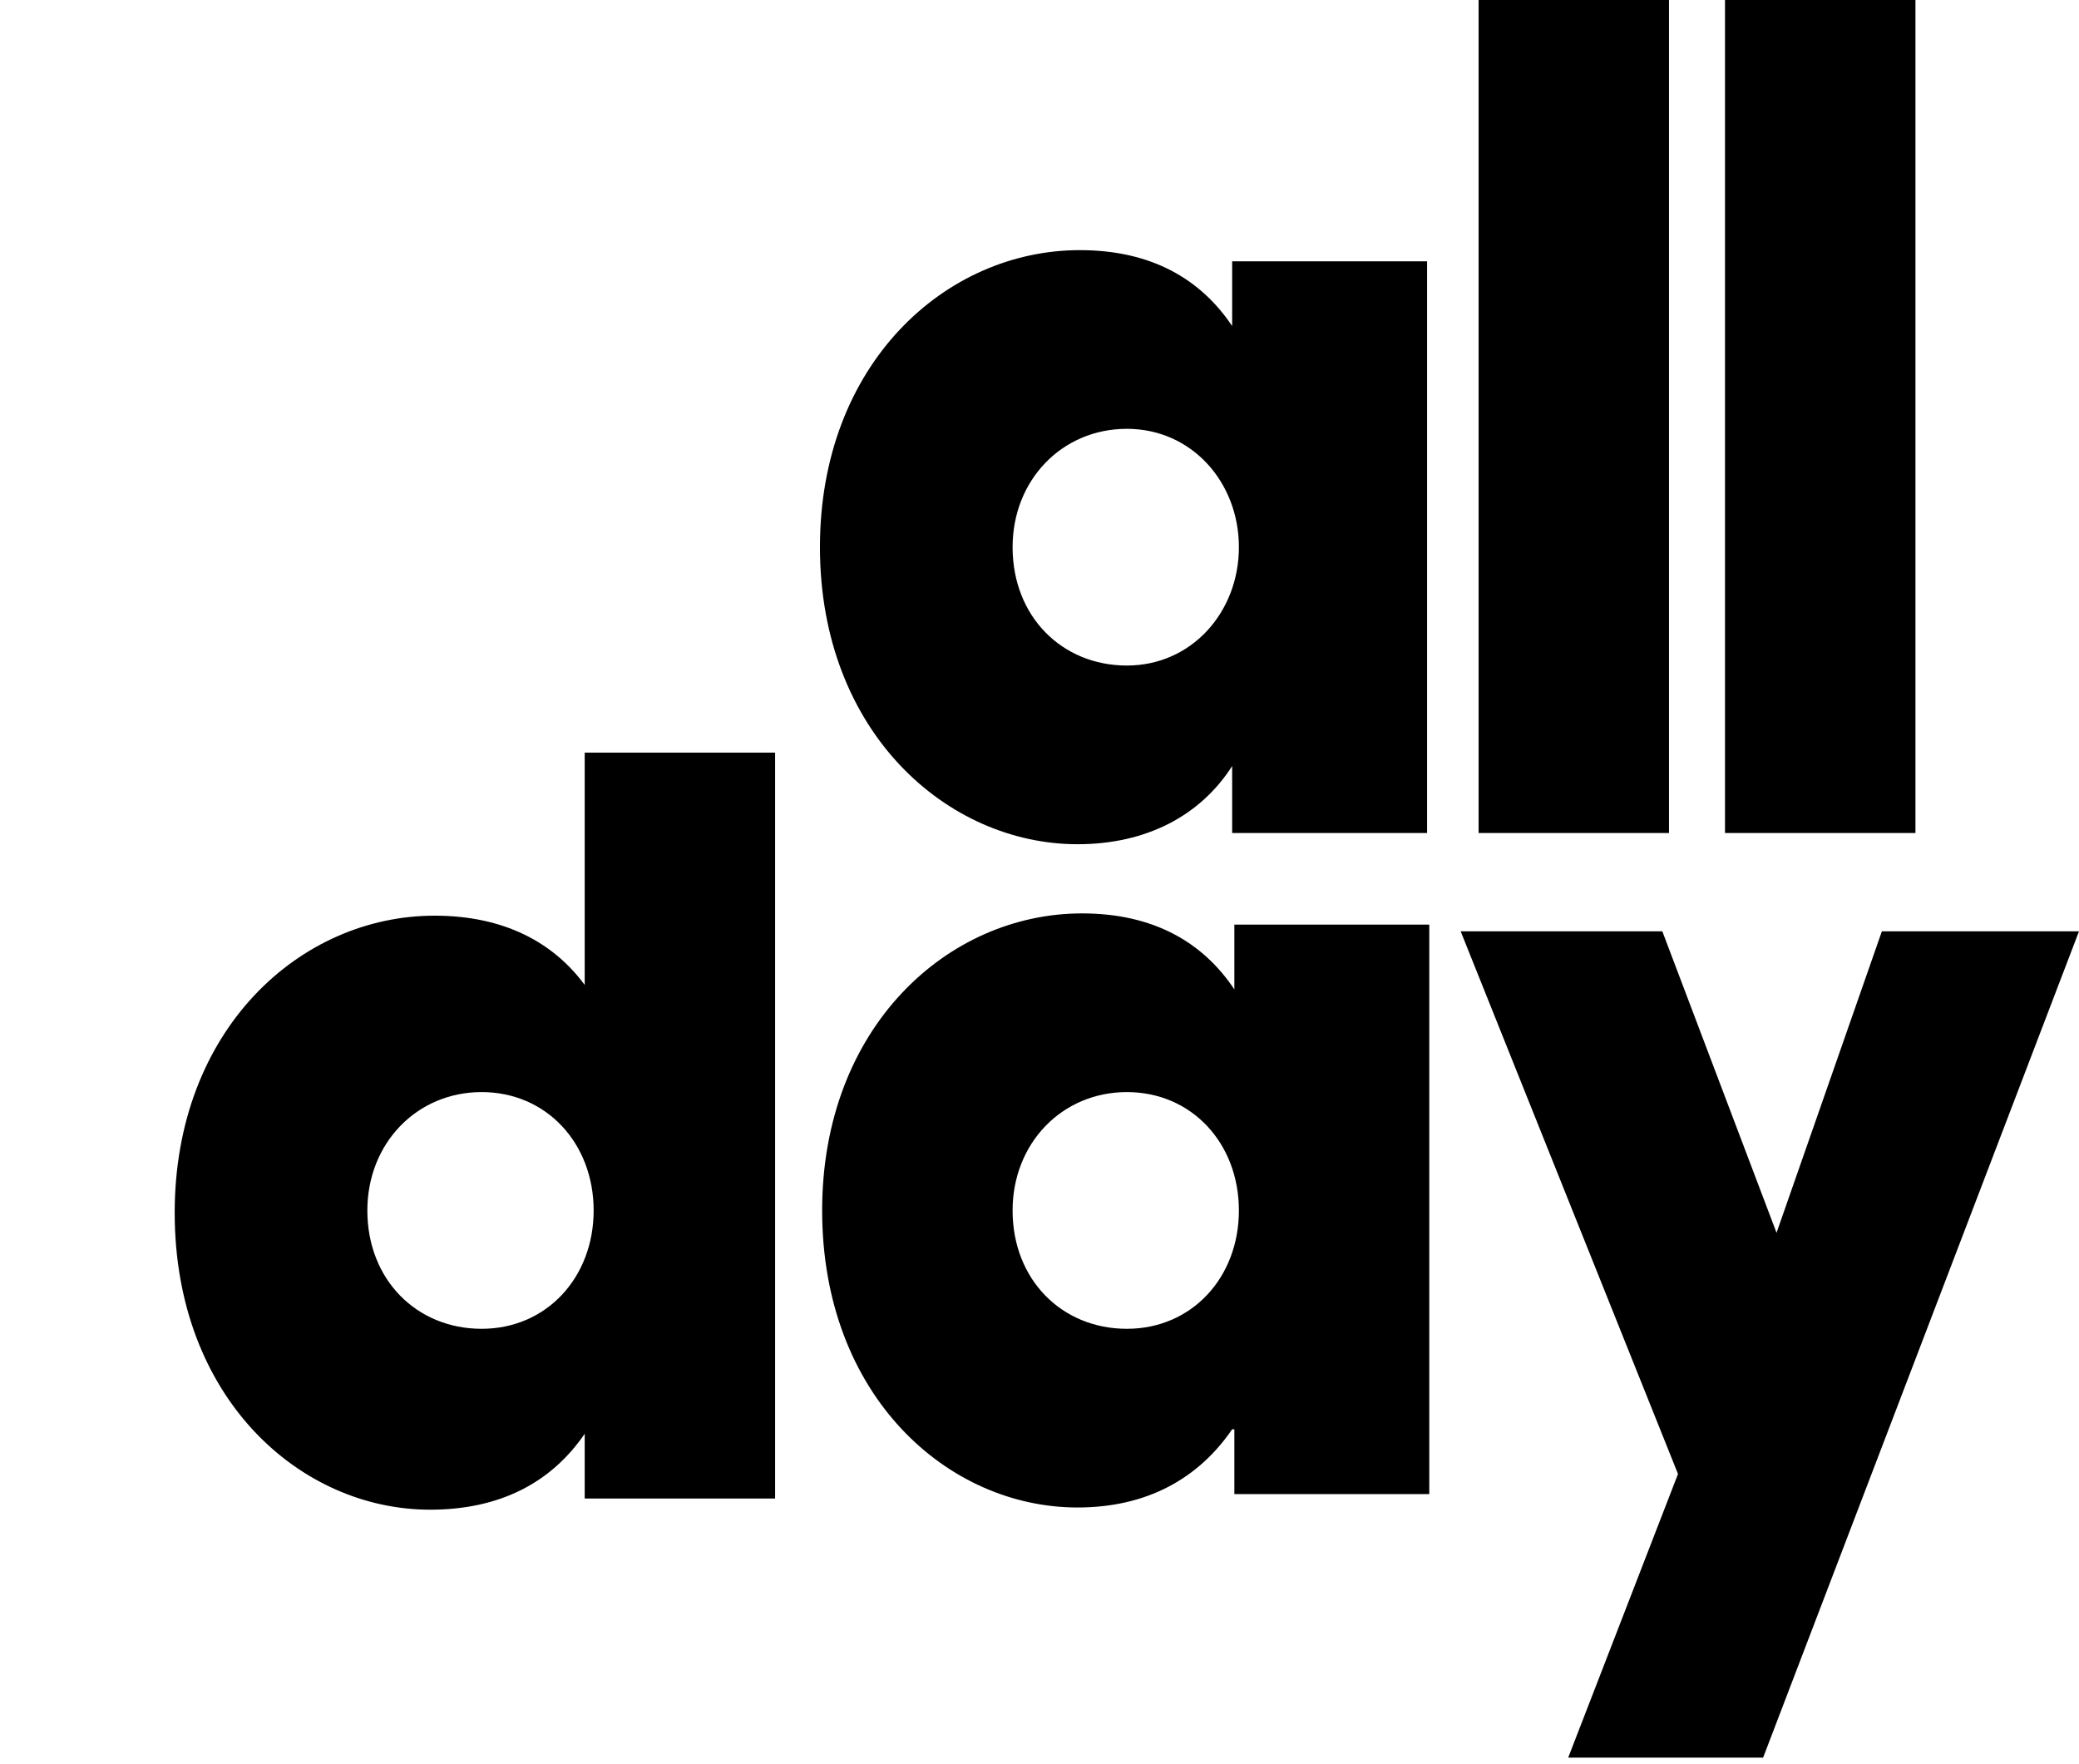 <svg width="33" height="28" viewBox="0 0 33 28" fill="#000000" xmlns="http://www.w3.org/2000/svg">
<path fill-rule="evenodd" clip-rule="evenodd" d="M23.47 0V13.221H26.492V0H23.47ZM19.558 12.158C19.06 12.938 18.206 13.399 17.104 13.399C15.042 13.399 13.015 11.626 13.015 8.684C13.015 5.778 15.006 3.97 17.14 3.97C18.278 3.97 19.06 4.431 19.558 5.175V4.147H22.652V13.221H19.558V12.158ZM16.073 8.684C16.073 9.783 16.855 10.563 17.887 10.563C18.918 10.563 19.665 9.712 19.665 8.684C19.665 7.656 18.918 6.806 17.887 6.806C16.855 6.806 16.073 7.621 16.073 8.684ZM27.986 27.896H24.892L26.635 23.394L23.185 14.781H26.386L28.199 19.566L29.871 14.781H33L27.986 27.896ZM27.381 13.221V0H30.404V13.221H27.381ZM9.281 11.945V15.632C8.783 14.958 8.001 14.533 6.898 14.533C4.764 14.533 2.773 16.341 2.773 19.247C2.773 22.189 4.764 23.961 6.827 23.961C7.929 23.961 8.747 23.536 9.281 22.756V23.784H12.303V11.945H9.281ZM5.831 19.212C5.831 20.311 6.614 21.09 7.645 21.09C8.676 21.09 9.423 20.275 9.423 19.212C9.423 18.148 8.676 17.333 7.645 17.333C6.614 17.333 5.831 18.148 5.831 19.212ZM17.104 23.926C18.207 23.926 19.024 23.465 19.558 22.685H19.593V23.713H22.687V14.675H19.593V15.703C19.096 14.958 18.313 14.497 17.175 14.497C15.042 14.497 13.05 16.305 13.05 19.212C13.05 22.154 15.042 23.926 17.104 23.926ZM17.887 21.09C16.855 21.09 16.073 20.311 16.073 19.212C16.073 18.148 16.855 17.333 17.887 17.333C18.918 17.333 19.665 18.148 19.665 19.212C19.665 20.275 18.918 21.09 17.887 21.09Z" fill="#000000"/>
</svg>

